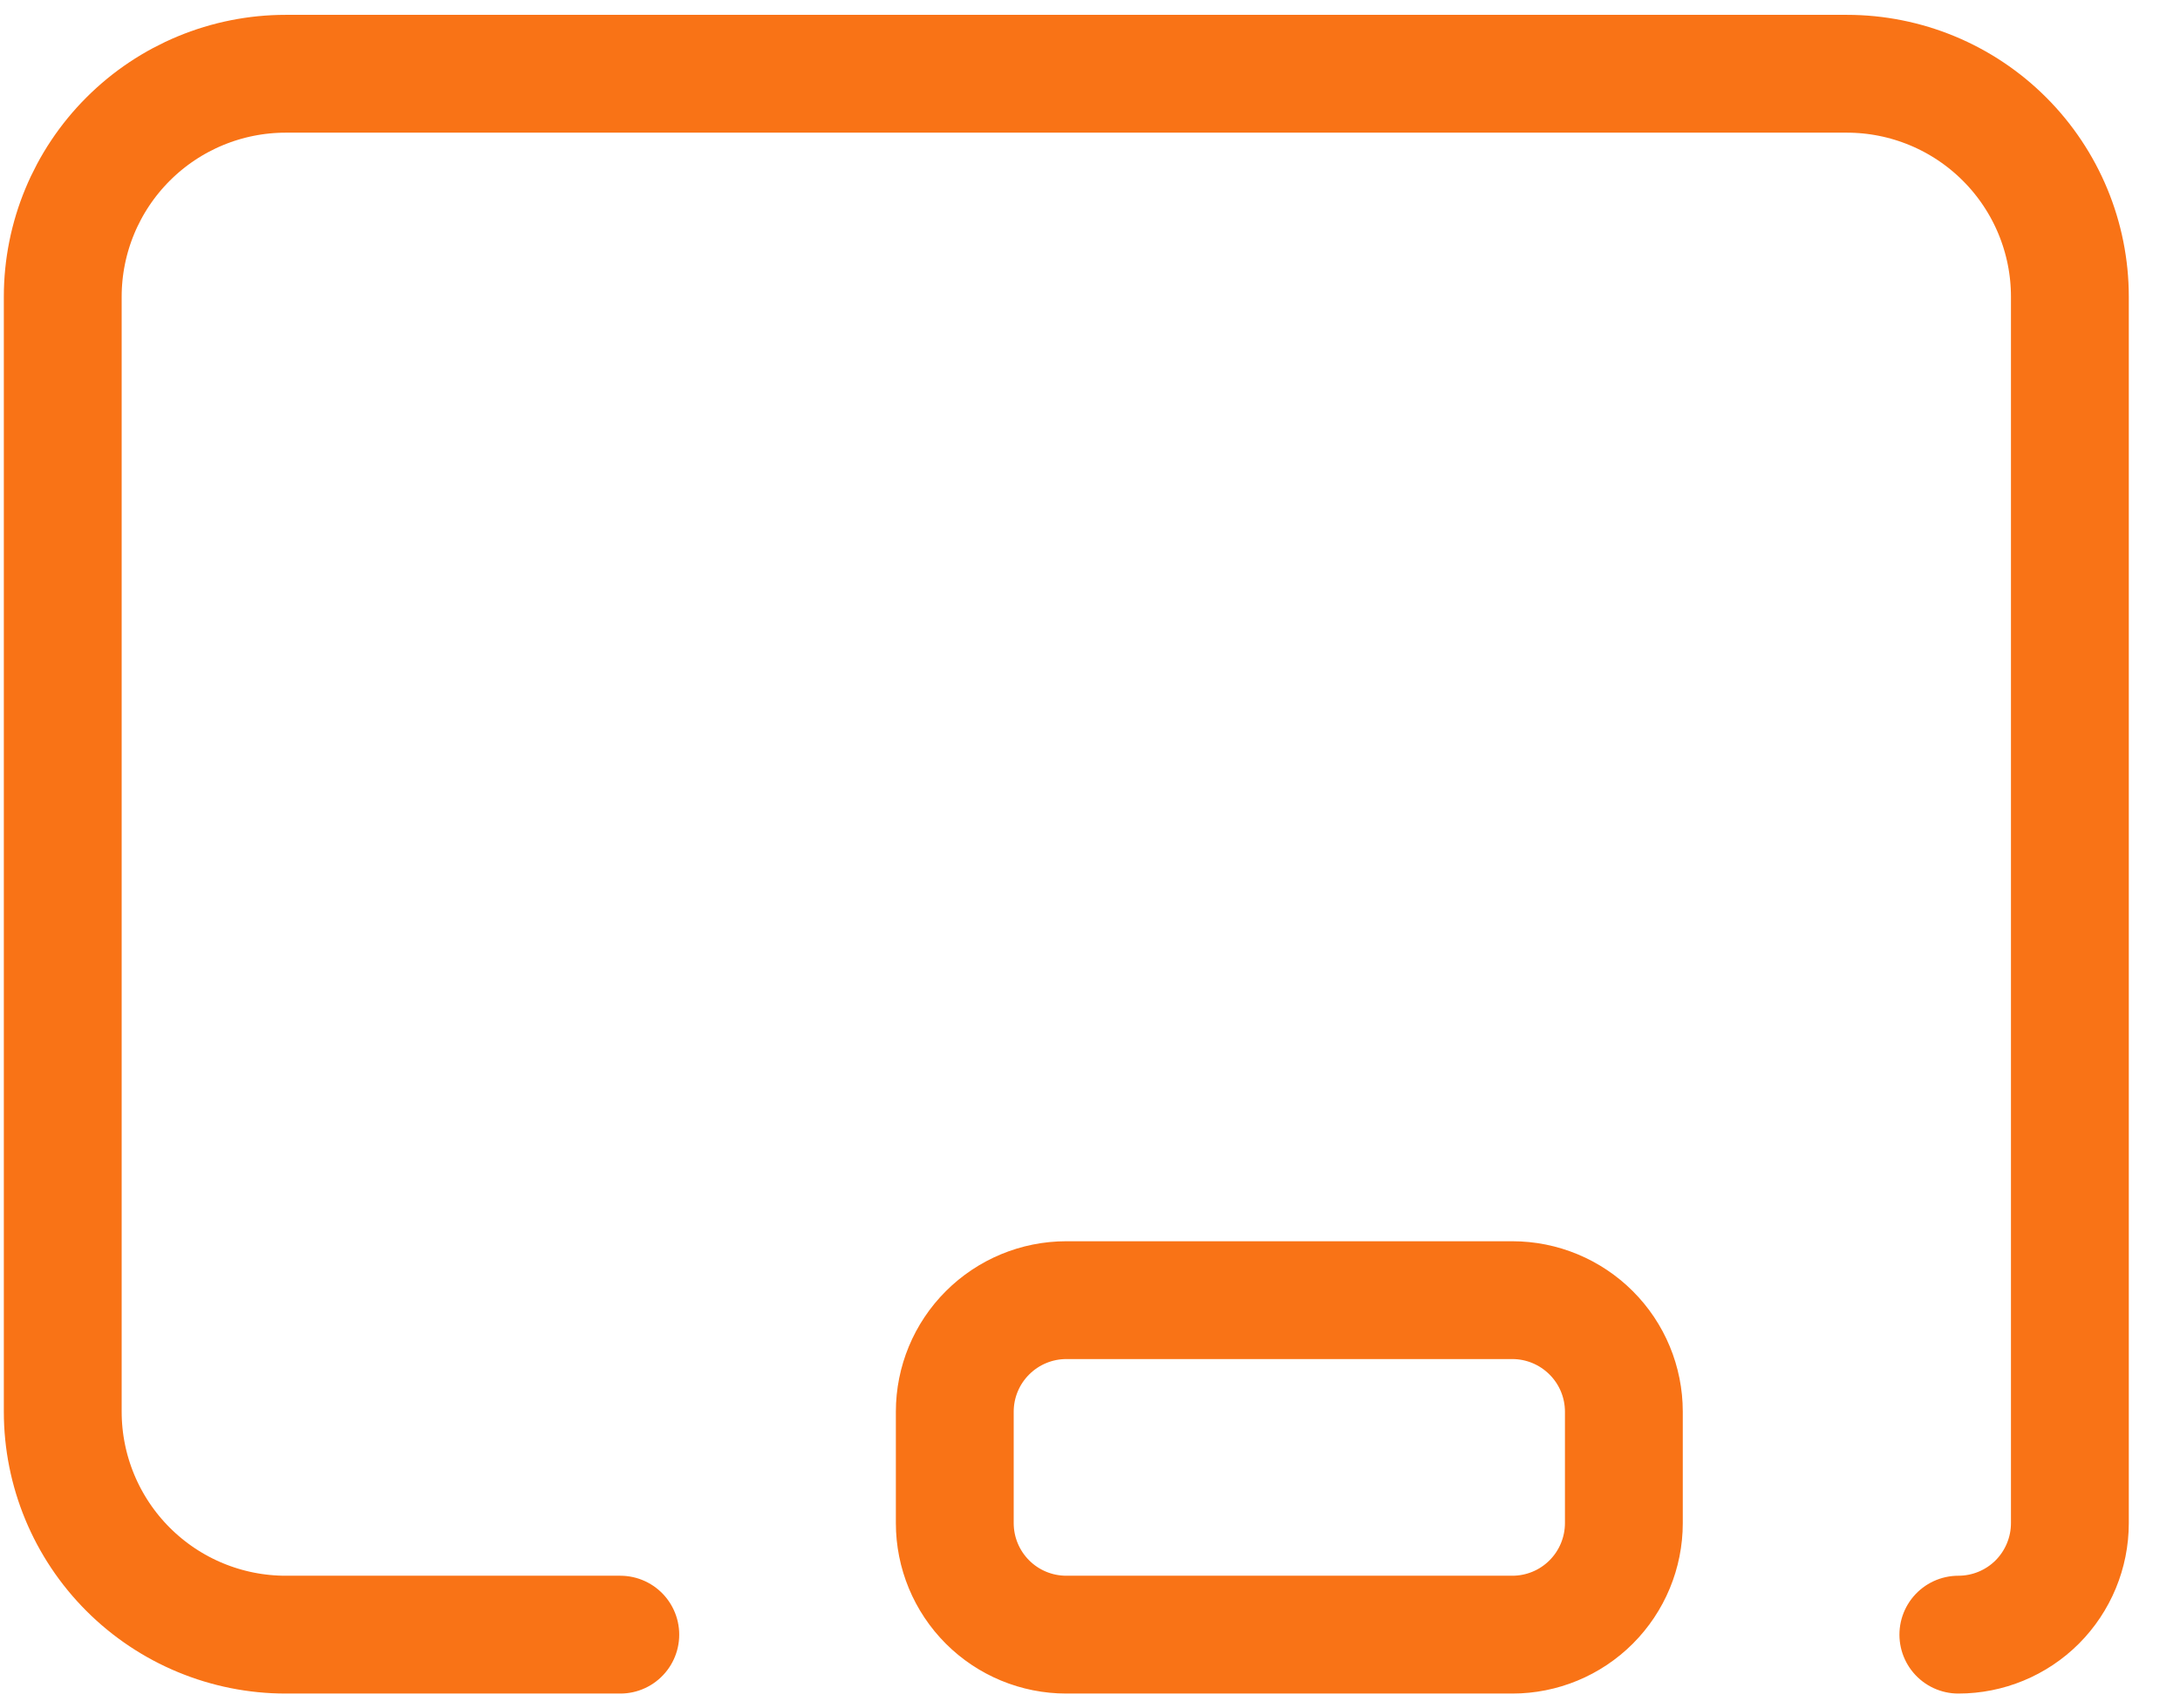 <svg width="37" height="29" viewBox="0 0 37 29" fill="none" xmlns="http://www.w3.org/2000/svg">
<path d="M10.528 27.748H4.85C3.846 27.748 2.884 27.349 2.174 26.639C1.464 25.929 1.065 24.967 1.065 23.963V5.037C1.065 4.033 1.464 3.071 2.174 2.361C2.884 1.651 3.846 1.252 4.85 1.252H31.346C32.35 1.252 33.312 1.651 34.022 2.361C34.732 3.071 35.131 4.033 35.131 5.037V25.855C35.131 26.357 34.931 26.839 34.577 27.194C34.222 27.549 33.74 27.748 33.238 27.748M16.205 23.963C16.205 23.461 16.405 22.979 16.76 22.625C17.115 22.27 17.596 22.07 18.098 22.07H25.668C26.17 22.07 26.651 22.27 27.006 22.625C27.361 22.979 27.561 23.461 27.561 23.963V25.855C27.561 26.357 27.361 26.839 27.006 27.194C26.651 27.549 26.17 27.748 25.668 27.748H18.098C17.596 27.748 17.115 27.549 16.76 27.194C16.405 26.839 16.205 26.357 16.205 25.855V23.963Z" stroke="#F97316" stroke-width="2" stroke-linecap="round" stroke-linejoin="round"/>
</svg>
